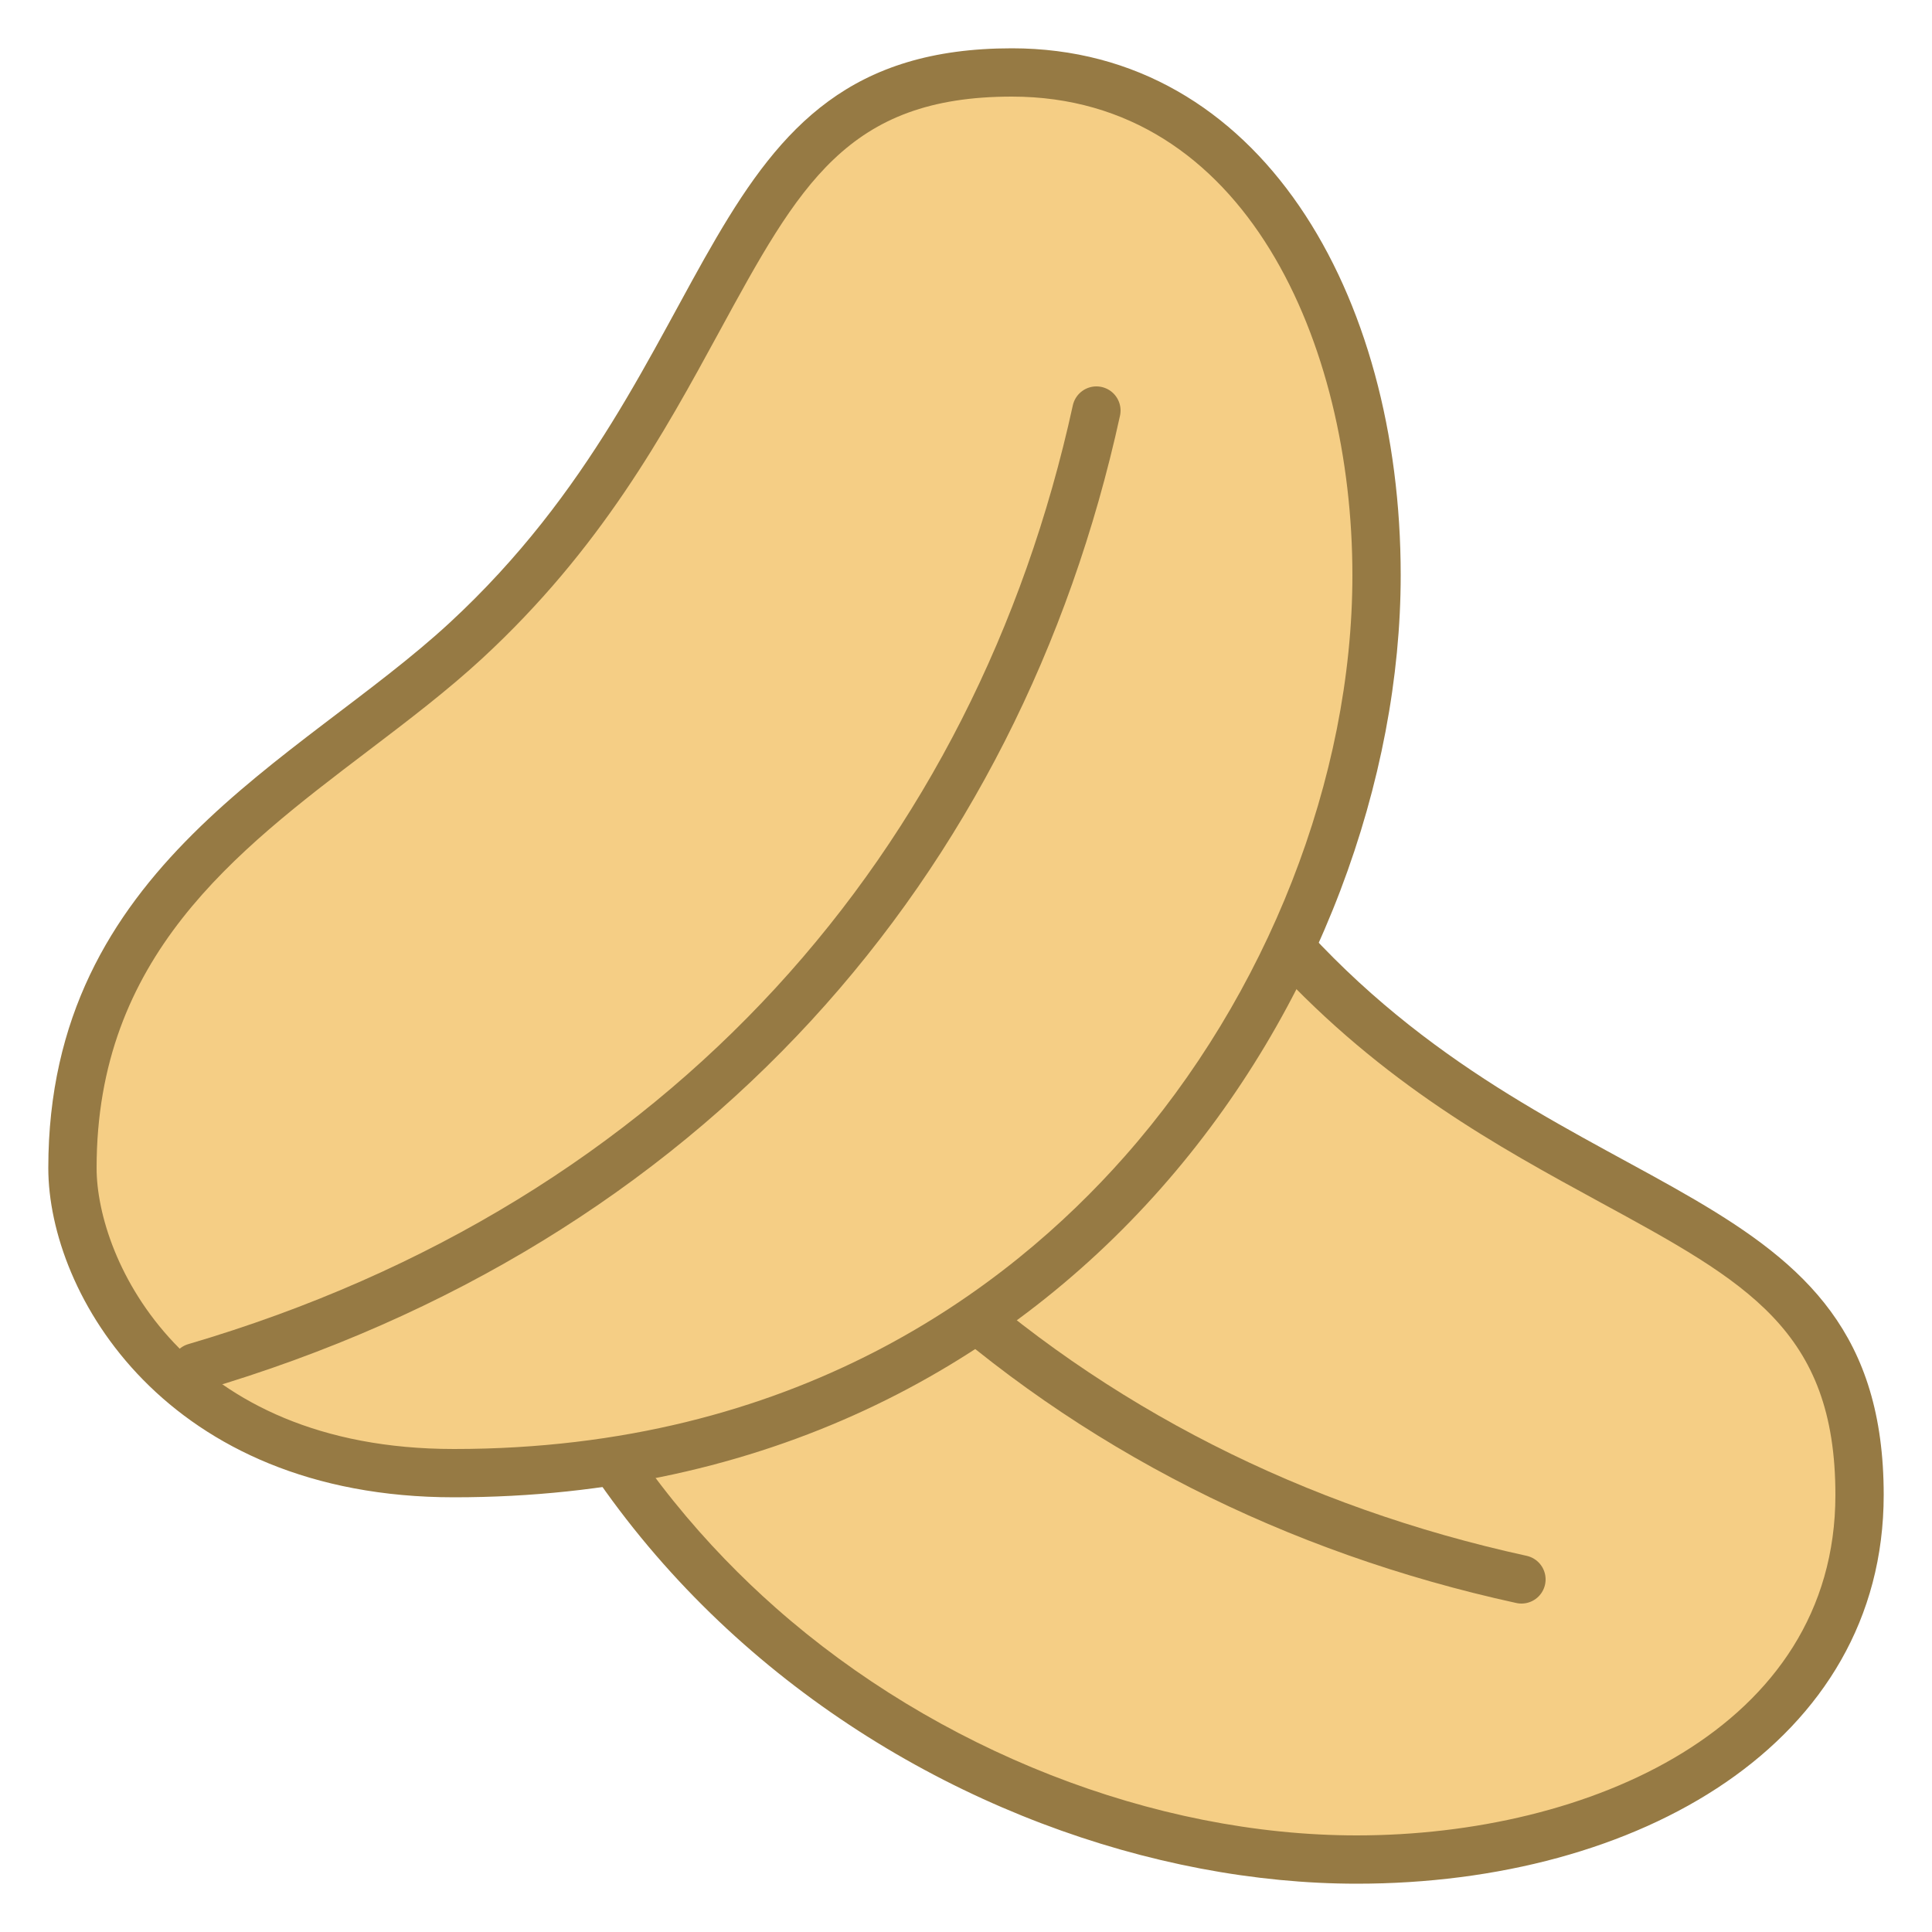 <?xml version="1.0" encoding="iso-8859-1"?>
<!-- Generator: Adobe Illustrator 20.0.0, SVG Export Plug-In . SVG Version: 6.00 Build 0)  -->
<svg version="1.1" id="Layer_1" xmlns="http://www.w3.org/2000/svg" xmlns:xlink="http://www.w3.org/1999/xlink" x="0px" y="0px"
	 viewBox="0 0 40 40" style="enable-background:new 0 0 40 40;" xml:space="preserve">
<g>
	<path style="fill:#F5CE85;" d="M28.091,38.5C20.594,38.5,9.5,32.43,9.5,19.4c0-5.969,4.257-7.9,6.318-7.9
		c4.614,0,6.858,2.954,9.028,5.811c0.636,0.837,1.236,1.627,1.89,2.334c2.215,2.398,4.562,3.677,6.632,4.806
		c2.979,1.623,5.132,2.795,5.132,6.5C38.5,36.137,33.104,38.5,28.091,38.5z"/>
	<path style="fill:#967A44;" d="M15.818,12c4.367,0,6.534,2.854,8.631,5.614c0.643,0.847,1.251,1.646,1.919,2.371
		c2.271,2.459,4.656,3.759,6.761,4.906C36.167,26.545,38,27.543,38,30.95c0,4.844-5.137,7.05-9.909,7.05
		c-4.195,0-8.695-1.763-12.036-4.717C13.292,30.842,10,26.452,10,19.4C10,13.809,13.92,12,15.818,12 M15.818,11
		C13.205,11,9,13.444,9,19.4C9,32.286,19.682,39,28.091,39C33.925,39,39,36.083,39,30.95c0-6.65-6.477-5.775-11.897-11.644
		C24.236,16.201,22.068,11,15.818,11L15.818,11z"/>
</g>
<path style="fill:none;stroke:#967A44;stroke-linecap:round;stroke-linejoin:round;stroke-miterlimit:10;" d="M31.5,32.7
	c-9.365-2.047-16.81-8.459-19.809-18.662"/>
<g>
	<path style="fill:#F5CE85;" d="M9.4,30.5c-5.97,0-7.9-4.257-7.9-6.318c0-4.615,2.954-6.859,5.811-9.029
		c0.837-0.636,1.628-1.236,2.334-1.889c2.399-2.215,3.678-4.562,4.806-6.633c1.623-2.979,2.796-5.131,6.5-5.131
		c5.188,0,7.55,5.396,7.55,10.409C28.5,19.407,22.43,30.5,9.4,30.5z"/>
	<path style="fill:#967A44;" d="M20.95,2C25.794,2,28,7.137,28,11.909c0,4.195-1.763,8.695-4.717,12.036
		C20.842,26.708,16.452,30,9.4,30C3.809,30,2,26.08,2,24.182c0-4.367,2.854-6.534,5.614-8.631C8.46,14.908,9.26,14.3,9.984,13.632
		c2.459-2.271,3.759-4.656,4.906-6.761C16.545,3.833,17.543,2,20.95,2 M20.95,1C14.3,1,15.175,7.477,9.306,12.897
		C6.201,15.764,1,17.932,1,24.182C1,26.795,3.444,31,9.4,31C22.286,31,29,20.318,29,11.909C29,6.075,26.083,1,20.95,1L20.95,1z"/>
</g>
<path style="fill:none;stroke:#967A44;stroke-linecap:round;stroke-linejoin:round;stroke-miterlimit:10;" d="M22.7,8.5
	c-2.047,9.365-8.459,16.81-18.662,19.809"/>
</svg>
